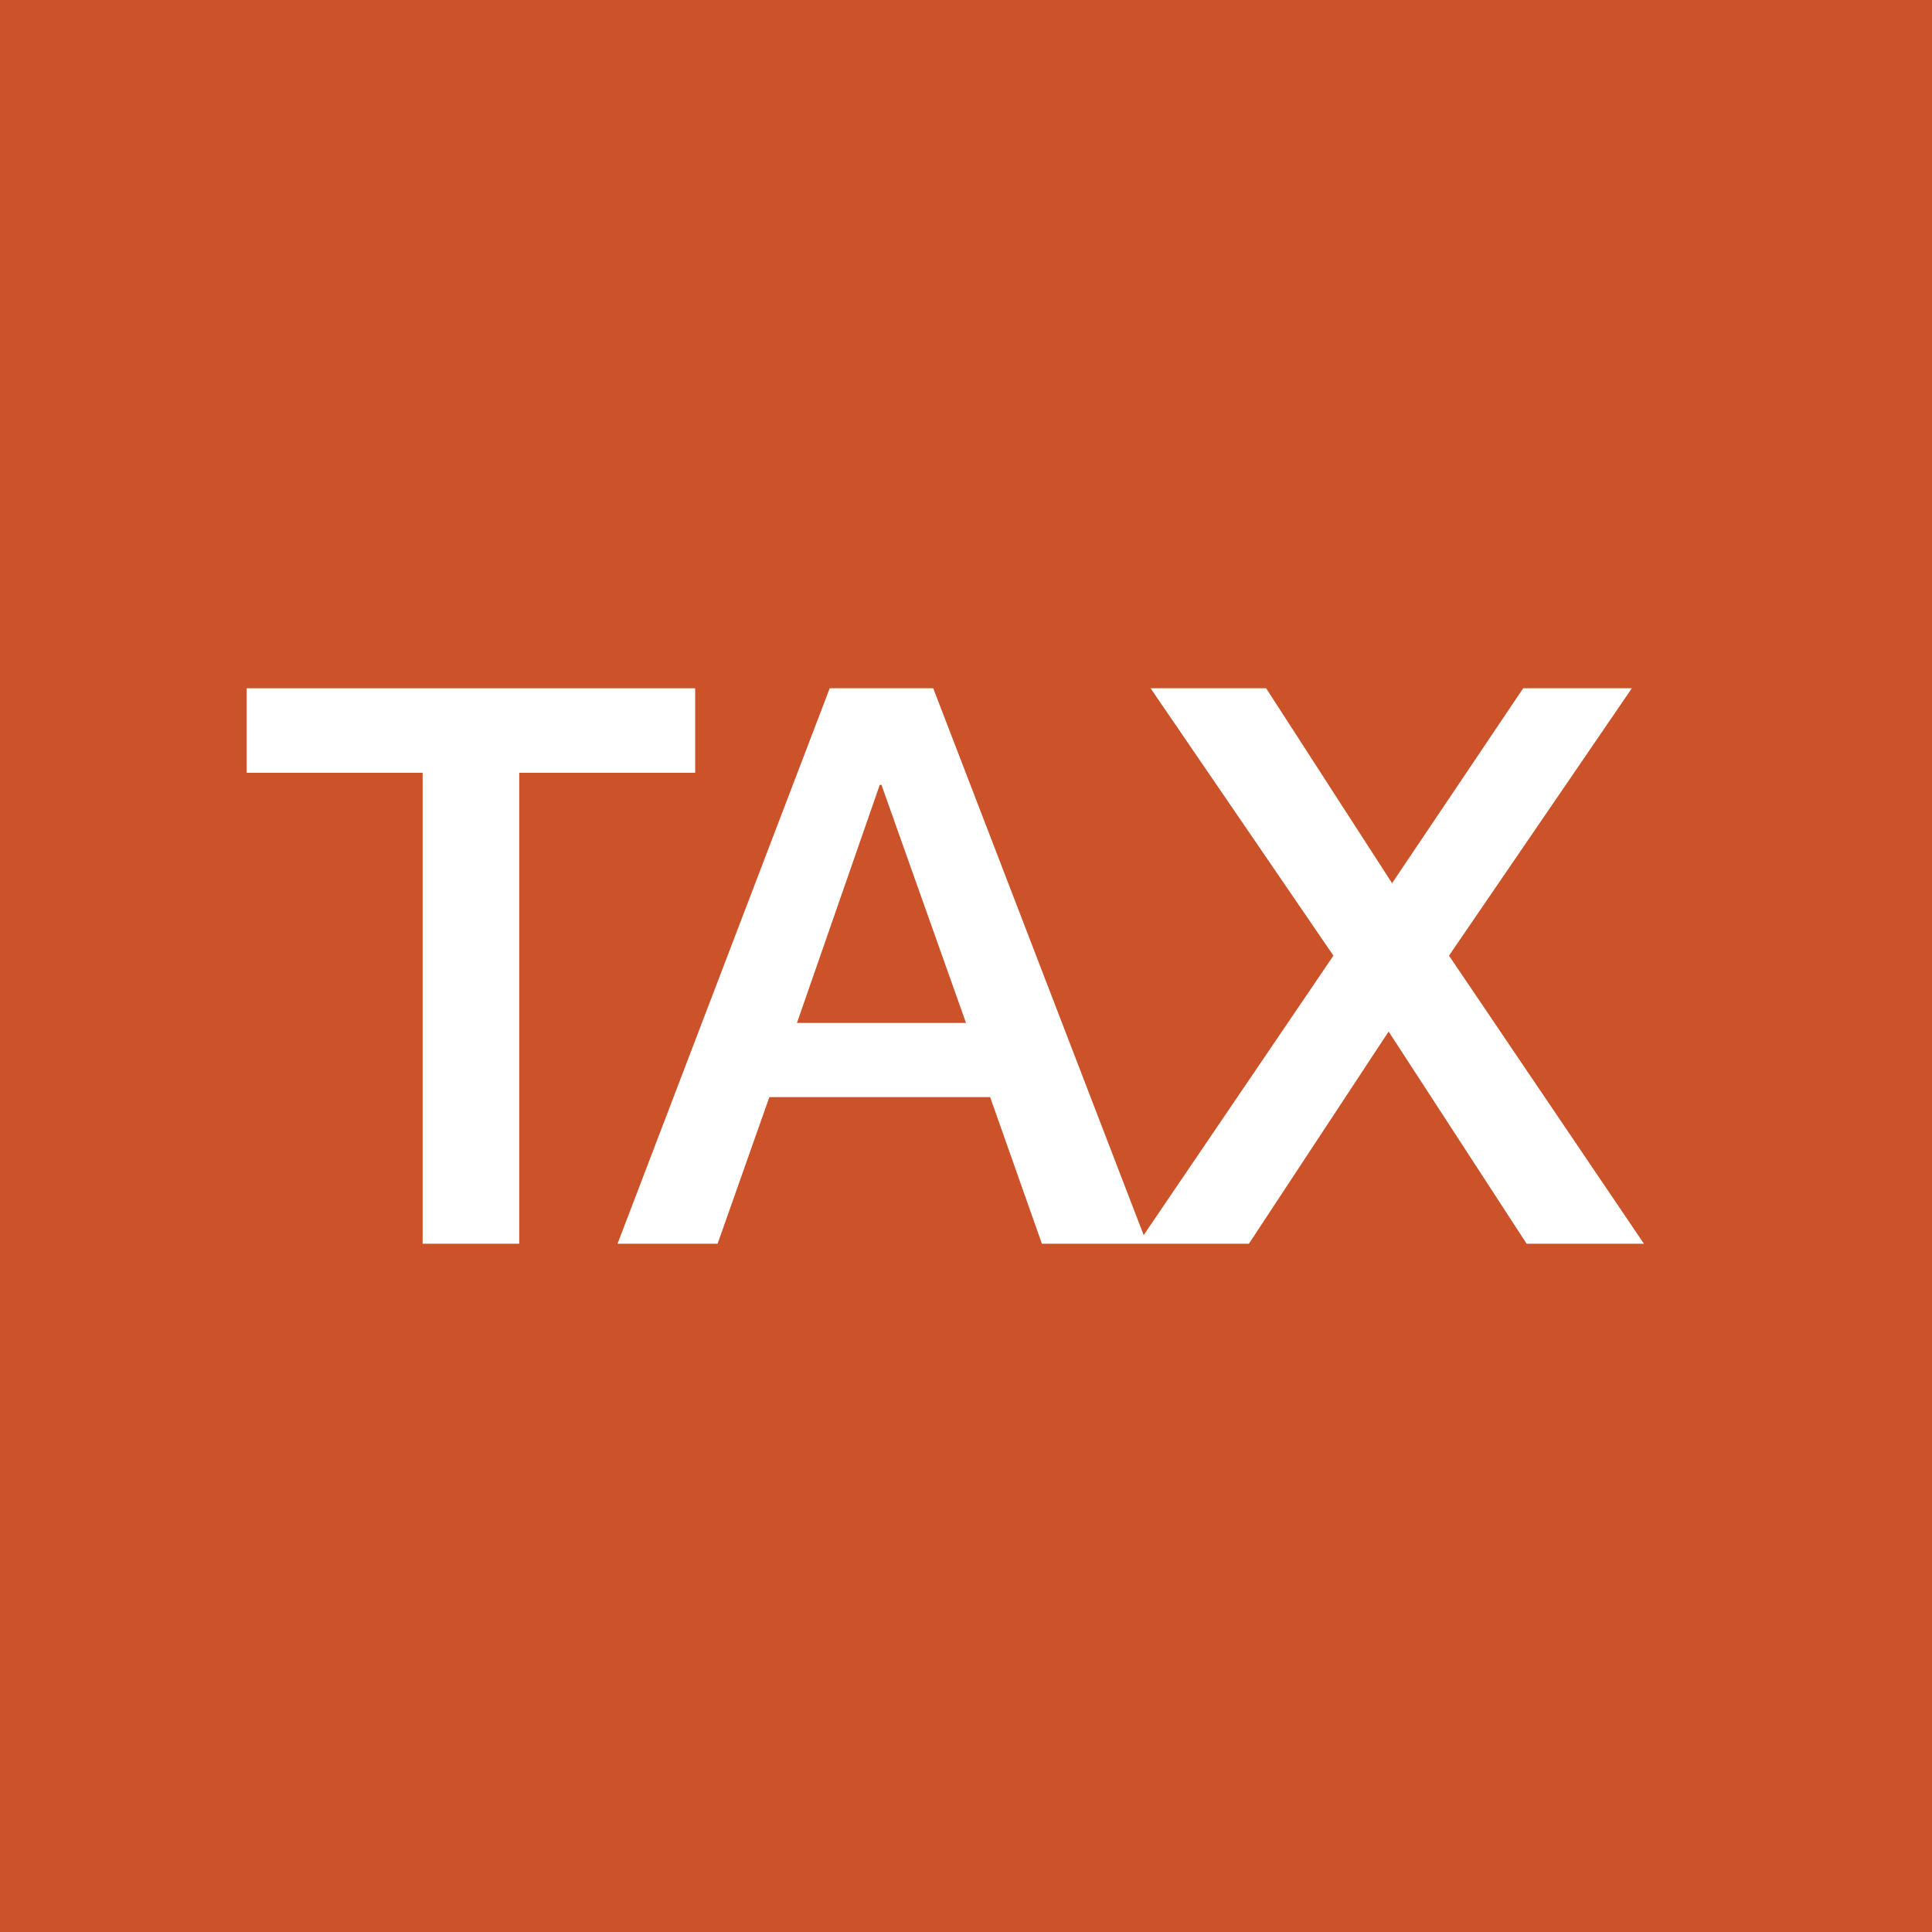 <?xml version="1.0" encoding="utf-8"?>
<!-- Generator: Adobe Illustrator 19.1.0, SVG Export Plug-In . SVG Version: 6.00 Build 0)  -->
<svg version="1.1" id="レイヤー_1" xmlns="http://www.w3.org/2000/svg" xmlns:xlink="http://www.w3.org/1999/xlink" x="0px"
	 y="0px" viewBox="0 0 112 112" enable-background="new 0 0 112 112" xml:space="preserve">
<g>
	<rect x="0" y="0" fill-rule="evenodd" clip-rule="evenodd" fill="#CB5229" width="112" height="112"/>
	<g>
		<polygon fill="#FFFFFF" points="40.3,39.9 14.3,39.9 14.3,44.8 24.5,44.8 24.5,72.1 30.1,72.1 30.1,44.8 40.3,44.8 		"/>
		<path fill="#FFFFFF" d="M84,55.4l10.6-15.5h-6.3l-7.6,11.3l-7.3-11.3h-6.7l10.6,15.5L66.3,71.6L54.1,39.9h-6L35.8,72.1h5.8l3-8.5
			h12.8l3,8.5H66h0.5h5.9l8.1-12.3l8,12.3h6.8L84,55.4z M46.2,59.3L51,45.5h0.1L56,59.3H46.2z"/>
	</g>
</g>
</svg>
